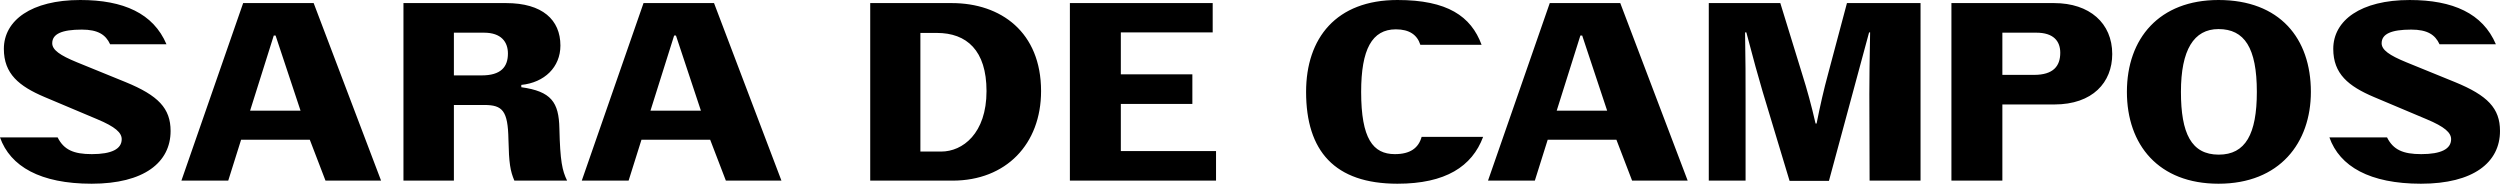 <?xml version="1.0" encoding="UTF-8"?>
<svg id="Layer_1" data-name="Layer 1" xmlns="http://www.w3.org/2000/svg" viewBox="0 0 272.048 19.992">
  <defs>
    <style>
      .cls-1 {
        fill: #000;
      }
    </style>
  </defs>
  <path class="cls-1" d="M266.728,15.148c0,1.064-1.092,1.624-3.248,1.624-1.988,0-3.052-.476-3.724-1.82h-6.272c1.12,3.164,4.396,5.04,9.968,5.04,5.712,0,8.596-2.324,8.596-5.74,0-2.464-1.344-3.864-4.9-5.32l-5.292-2.156c-1.848-.756-2.688-1.344-2.688-2.072,0-1.008,1.036-1.484,3.22-1.484,1.764,0,2.604.56,3.08,1.596h6.132c-1.428-3.36-4.676-4.816-9.38-4.816-5.32,0-8.316,2.212-8.316,5.32,0,2.716,1.652,4.06,4.424,5.236l5.712,2.408c2.016.84,2.688,1.484,2.688,2.184M241.444,16.828c-2.996,0-4.116-2.324-4.116-6.832,0-4.564,1.4-6.832,4.088-6.832,2.828,0,4.172,2.044,4.172,6.832,0,4.592-1.232,6.832-4.144,6.832M241.416,19.992c6.664,0,10.052-4.452,10.052-9.996,0-5.824-3.388-9.996-10.052-9.996-6.44,0-9.968,4.172-9.968,9.996,0,5.768,3.444,9.996,9.968,9.996M217.896,8.148V3.556h3.696c1.876,0,2.604.924,2.604,2.184,0,1.456-.756,2.408-2.856,2.408h-3.444ZM212.352,19.656h5.544v-8.288h5.656c4.172,0,6.3-2.408,6.3-5.488,0-3.36-2.464-5.544-6.328-5.544h-11.172v19.32ZM185.948,19.656h4.004v-8.596c0-2.968,0-4.144-.056-7.532h.14c.756,2.884,1.316,4.9,1.764,6.412l2.94,9.744h4.284l4.368-16.156h.112c-.056,3.276-.084,4.844-.084,6.72l.028,9.408h5.544V.336h-8.008l-2.044,7.672c-.476,1.736-.868,3.472-1.26,5.432h-.112c-.448-1.96-.924-3.696-1.456-5.376l-2.38-7.728h-7.784v19.32ZM169.4,12.04h5.488l-2.716-8.176h-.196l-2.576,8.176ZM161.924,19.656L168.644.336h7.672l7.336,19.32h-6.048l-1.708-4.452h-7.476l-1.4,4.452h-5.096ZM154.56,4.872h6.664c-1.148-3.108-3.724-4.872-9.156-4.872-6.664,0-9.94,4.144-9.94,9.996,0,6.44,3.108,9.996,9.94,9.996,5.236,0,8.12-1.876,9.324-5.096h-6.692c-.336,1.204-1.232,1.876-2.912,1.876-2.38,0-3.668-1.68-3.668-6.776,0-4.62,1.176-6.804,3.78-6.804,1.484,0,2.324.616,2.66,1.68M116.424,19.656h15.904v-3.22h-10.36v-5.124h7.784v-3.22h-7.784V3.528h9.996V.336h-15.54v19.32ZM100.156,16.492V3.584h1.792c3.248,0,5.404,1.904,5.404,6.328,0,4.62-2.604,6.58-4.928,6.58h-2.268ZM94.696,19.656h8.96c5.824,0,9.632-3.976,9.632-9.744,0-6.412-4.368-9.576-9.716-9.576h-8.876v19.32ZM70.784,12.04h5.488l-2.716-8.176h-.196l-2.576,8.176ZM63.308,19.656L70.028.336h7.672l7.336,19.32h-6.048l-1.708-4.452h-7.476l-1.4,4.452h-5.096ZM49.392,8.204V3.556h3.276c1.876,0,2.604,1.008,2.604,2.268,0,1.456-.756,2.38-2.856,2.38h-3.024ZM52.696,11.424c1.988,0,2.576.616,2.632,3.752.056,2.604.196,3.416.644,4.48h5.74c-.532-1.092-.756-2.1-.84-5.684-.056-2.856-.896-4.032-4.144-4.48v-.252c2.52-.252,4.256-1.932,4.256-4.284,0-2.8-1.96-4.62-5.908-4.62h-11.172v19.32h5.488v-8.232h3.304ZM27.216,12.04h5.488l-2.716-8.176h-.196l-2.576,8.176ZM19.74,19.656L26.46.336h7.672l7.336,19.32h-6.048l-1.708-4.452h-7.476l-1.4,4.452h-5.096ZM13.244,15.148c0,1.064-1.092,1.624-3.248,1.624-1.988,0-3.052-.476-3.724-1.82H0c1.12,3.164,4.396,5.04,9.968,5.04,5.712,0,8.596-2.324,8.596-5.74,0-2.464-1.344-3.864-4.9-5.32l-5.292-2.156c-1.848-.756-2.688-1.344-2.688-2.072,0-1.008,1.036-1.484,3.22-1.484,1.764,0,2.604.56,3.08,1.596h6.132C16.688,1.456,13.44,0,8.736,0,3.416,0,.42,2.212.42,5.32c0,2.716,1.652,4.06,4.424,5.236l5.712,2.408c2.016.84,2.688,1.484,2.688,2.184"/>
</svg>
